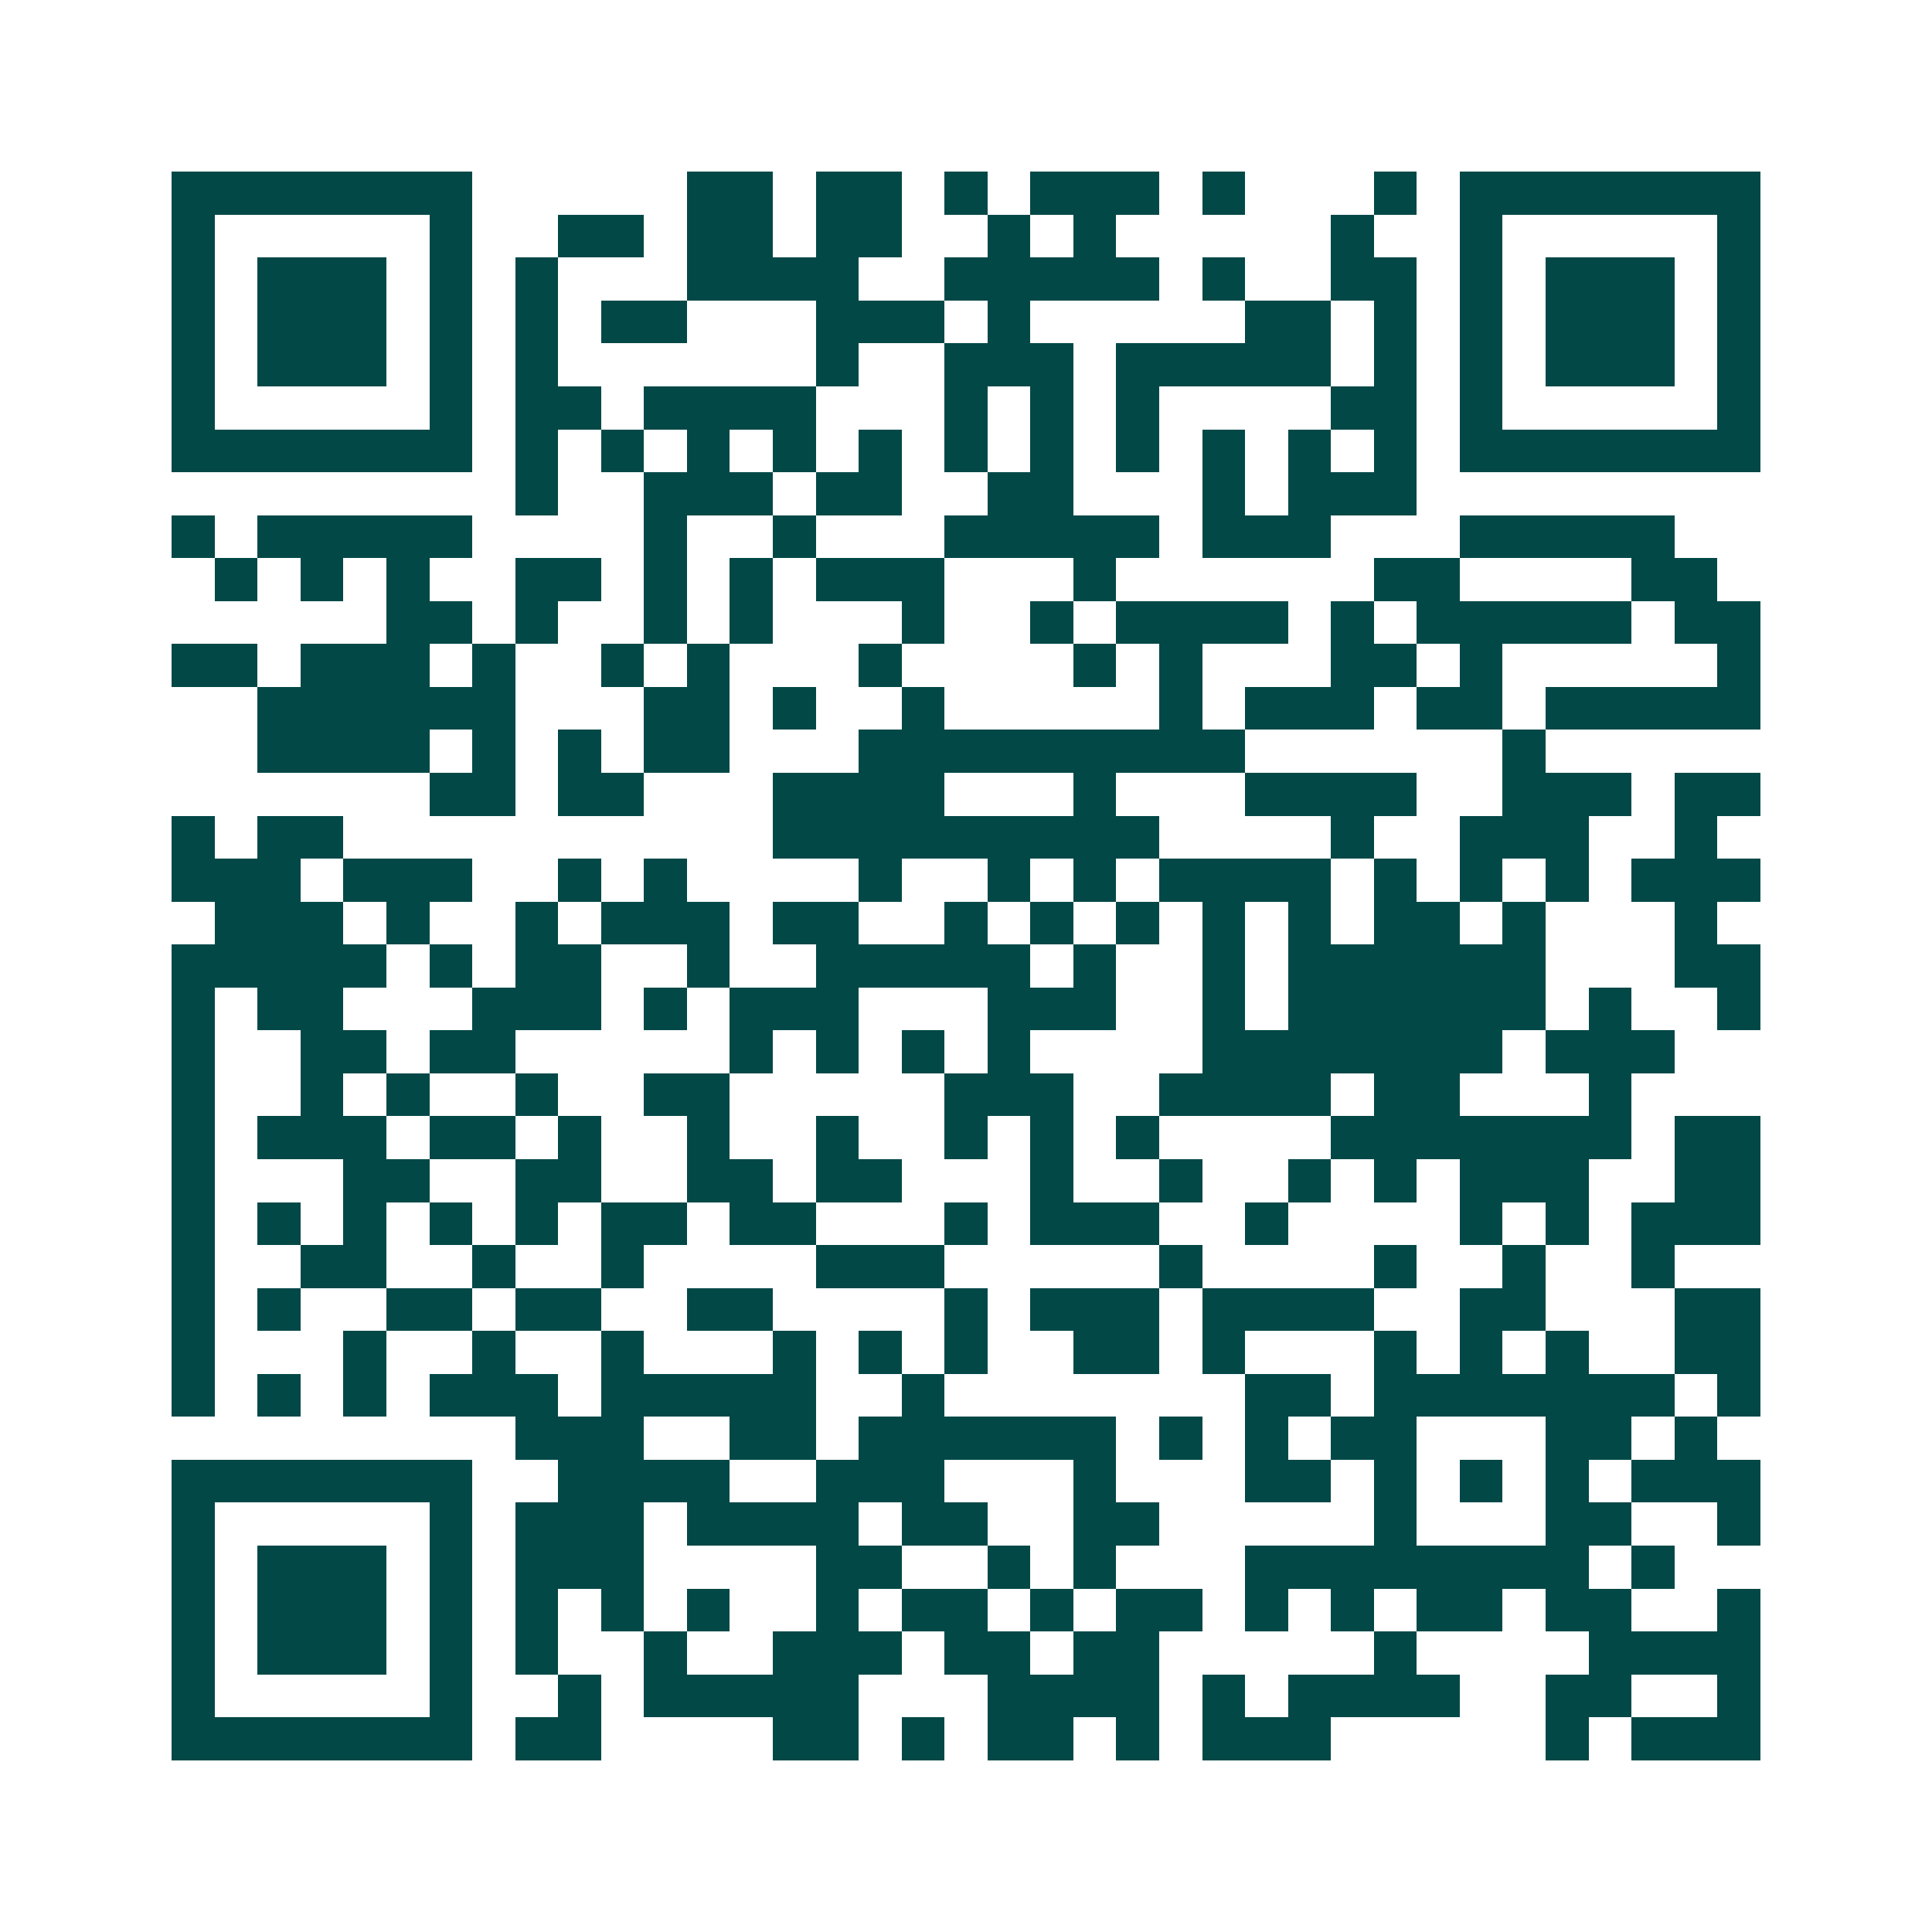 <svg xmlns="http://www.w3.org/2000/svg" width="200" height="200" viewBox="0 0 45 45" shape-rendering="crispEdges"><path fill="#ffffff" d="M0 0h45v45H0z"/><path stroke="#014847" d="M4 4.5h7m5 0h2m1 0h2m1 0h1m1 0h3m1 0h1m3 0h1m1 0h7M4 5.5h1m5 0h1m2 0h2m1 0h2m1 0h2m2 0h1m1 0h1m5 0h1m2 0h1m5 0h1M4 6.5h1m1 0h3m1 0h1m1 0h1m3 0h4m2 0h5m1 0h1m2 0h2m1 0h1m1 0h3m1 0h1M4 7.5h1m1 0h3m1 0h1m1 0h1m1 0h2m3 0h3m1 0h1m5 0h2m1 0h1m1 0h1m1 0h3m1 0h1M4 8.5h1m1 0h3m1 0h1m1 0h1m6 0h1m2 0h3m1 0h5m1 0h1m1 0h1m1 0h3m1 0h1M4 9.5h1m5 0h1m1 0h2m1 0h4m3 0h1m1 0h1m1 0h1m4 0h2m1 0h1m5 0h1M4 10.5h7m1 0h1m1 0h1m1 0h1m1 0h1m1 0h1m1 0h1m1 0h1m1 0h1m1 0h1m1 0h1m1 0h1m1 0h7M12 11.5h1m2 0h3m1 0h2m2 0h2m3 0h1m1 0h3M4 12.5h1m1 0h5m4 0h1m2 0h1m3 0h5m1 0h3m3 0h5M5 13.5h1m1 0h1m1 0h1m2 0h2m1 0h1m1 0h1m1 0h3m3 0h1m6 0h2m4 0h2M9 14.5h2m1 0h1m2 0h1m1 0h1m3 0h1m2 0h1m1 0h4m1 0h1m1 0h5m1 0h2M4 15.5h2m1 0h3m1 0h1m2 0h1m1 0h1m3 0h1m4 0h1m1 0h1m3 0h2m1 0h1m5 0h1M6 16.5h6m3 0h2m1 0h1m2 0h1m5 0h1m1 0h3m1 0h2m1 0h5M6 17.5h4m1 0h1m1 0h1m1 0h2m3 0h9m6 0h1M10 18.5h2m1 0h2m3 0h4m3 0h1m3 0h4m2 0h3m1 0h2M4 19.5h1m1 0h2m10 0h9m4 0h1m2 0h3m2 0h1M4 20.5h3m1 0h3m2 0h1m1 0h1m4 0h1m2 0h1m1 0h1m1 0h4m1 0h1m1 0h1m1 0h1m1 0h3M5 21.5h3m1 0h1m2 0h1m1 0h3m1 0h2m2 0h1m1 0h1m1 0h1m1 0h1m1 0h1m1 0h2m1 0h1m3 0h1M4 22.5h5m1 0h1m1 0h2m2 0h1m2 0h5m1 0h1m2 0h1m1 0h6m3 0h2M4 23.5h1m1 0h2m3 0h3m1 0h1m1 0h3m3 0h3m2 0h1m1 0h6m1 0h1m2 0h1M4 24.5h1m2 0h2m1 0h2m5 0h1m1 0h1m1 0h1m1 0h1m4 0h7m1 0h3M4 25.5h1m2 0h1m1 0h1m2 0h1m2 0h2m5 0h3m2 0h4m1 0h2m3 0h1M4 26.5h1m1 0h3m1 0h2m1 0h1m2 0h1m2 0h1m2 0h1m1 0h1m1 0h1m4 0h7m1 0h2M4 27.5h1m3 0h2m2 0h2m2 0h2m1 0h2m3 0h1m2 0h1m2 0h1m1 0h1m1 0h3m2 0h2M4 28.5h1m1 0h1m1 0h1m1 0h1m1 0h1m1 0h2m1 0h2m3 0h1m1 0h3m2 0h1m4 0h1m1 0h1m1 0h3M4 29.5h1m2 0h2m2 0h1m2 0h1m4 0h3m5 0h1m4 0h1m2 0h1m2 0h1M4 30.5h1m1 0h1m2 0h2m1 0h2m2 0h2m4 0h1m1 0h3m1 0h4m2 0h2m3 0h2M4 31.5h1m3 0h1m2 0h1m2 0h1m3 0h1m1 0h1m1 0h1m2 0h2m1 0h1m3 0h1m1 0h1m1 0h1m2 0h2M4 32.5h1m1 0h1m1 0h1m1 0h3m1 0h5m2 0h1m7 0h2m1 0h7m1 0h1M12 33.5h3m2 0h2m1 0h6m1 0h1m1 0h1m1 0h2m3 0h2m1 0h1M4 34.5h7m2 0h4m2 0h3m3 0h1m3 0h2m1 0h1m1 0h1m1 0h1m1 0h3M4 35.5h1m5 0h1m1 0h3m1 0h4m1 0h2m2 0h2m5 0h1m3 0h2m2 0h1M4 36.5h1m1 0h3m1 0h1m1 0h3m4 0h2m2 0h1m1 0h1m3 0h8m1 0h1M4 37.5h1m1 0h3m1 0h1m1 0h1m1 0h1m1 0h1m2 0h1m1 0h2m1 0h1m1 0h2m1 0h1m1 0h1m1 0h2m1 0h2m2 0h1M4 38.5h1m1 0h3m1 0h1m1 0h1m2 0h1m2 0h3m1 0h2m1 0h2m5 0h1m4 0h4M4 39.5h1m5 0h1m2 0h1m1 0h5m3 0h4m1 0h1m1 0h4m2 0h2m2 0h1M4 40.5h7m1 0h2m4 0h2m1 0h1m1 0h2m1 0h1m1 0h3m5 0h1m1 0h3"/></svg>
